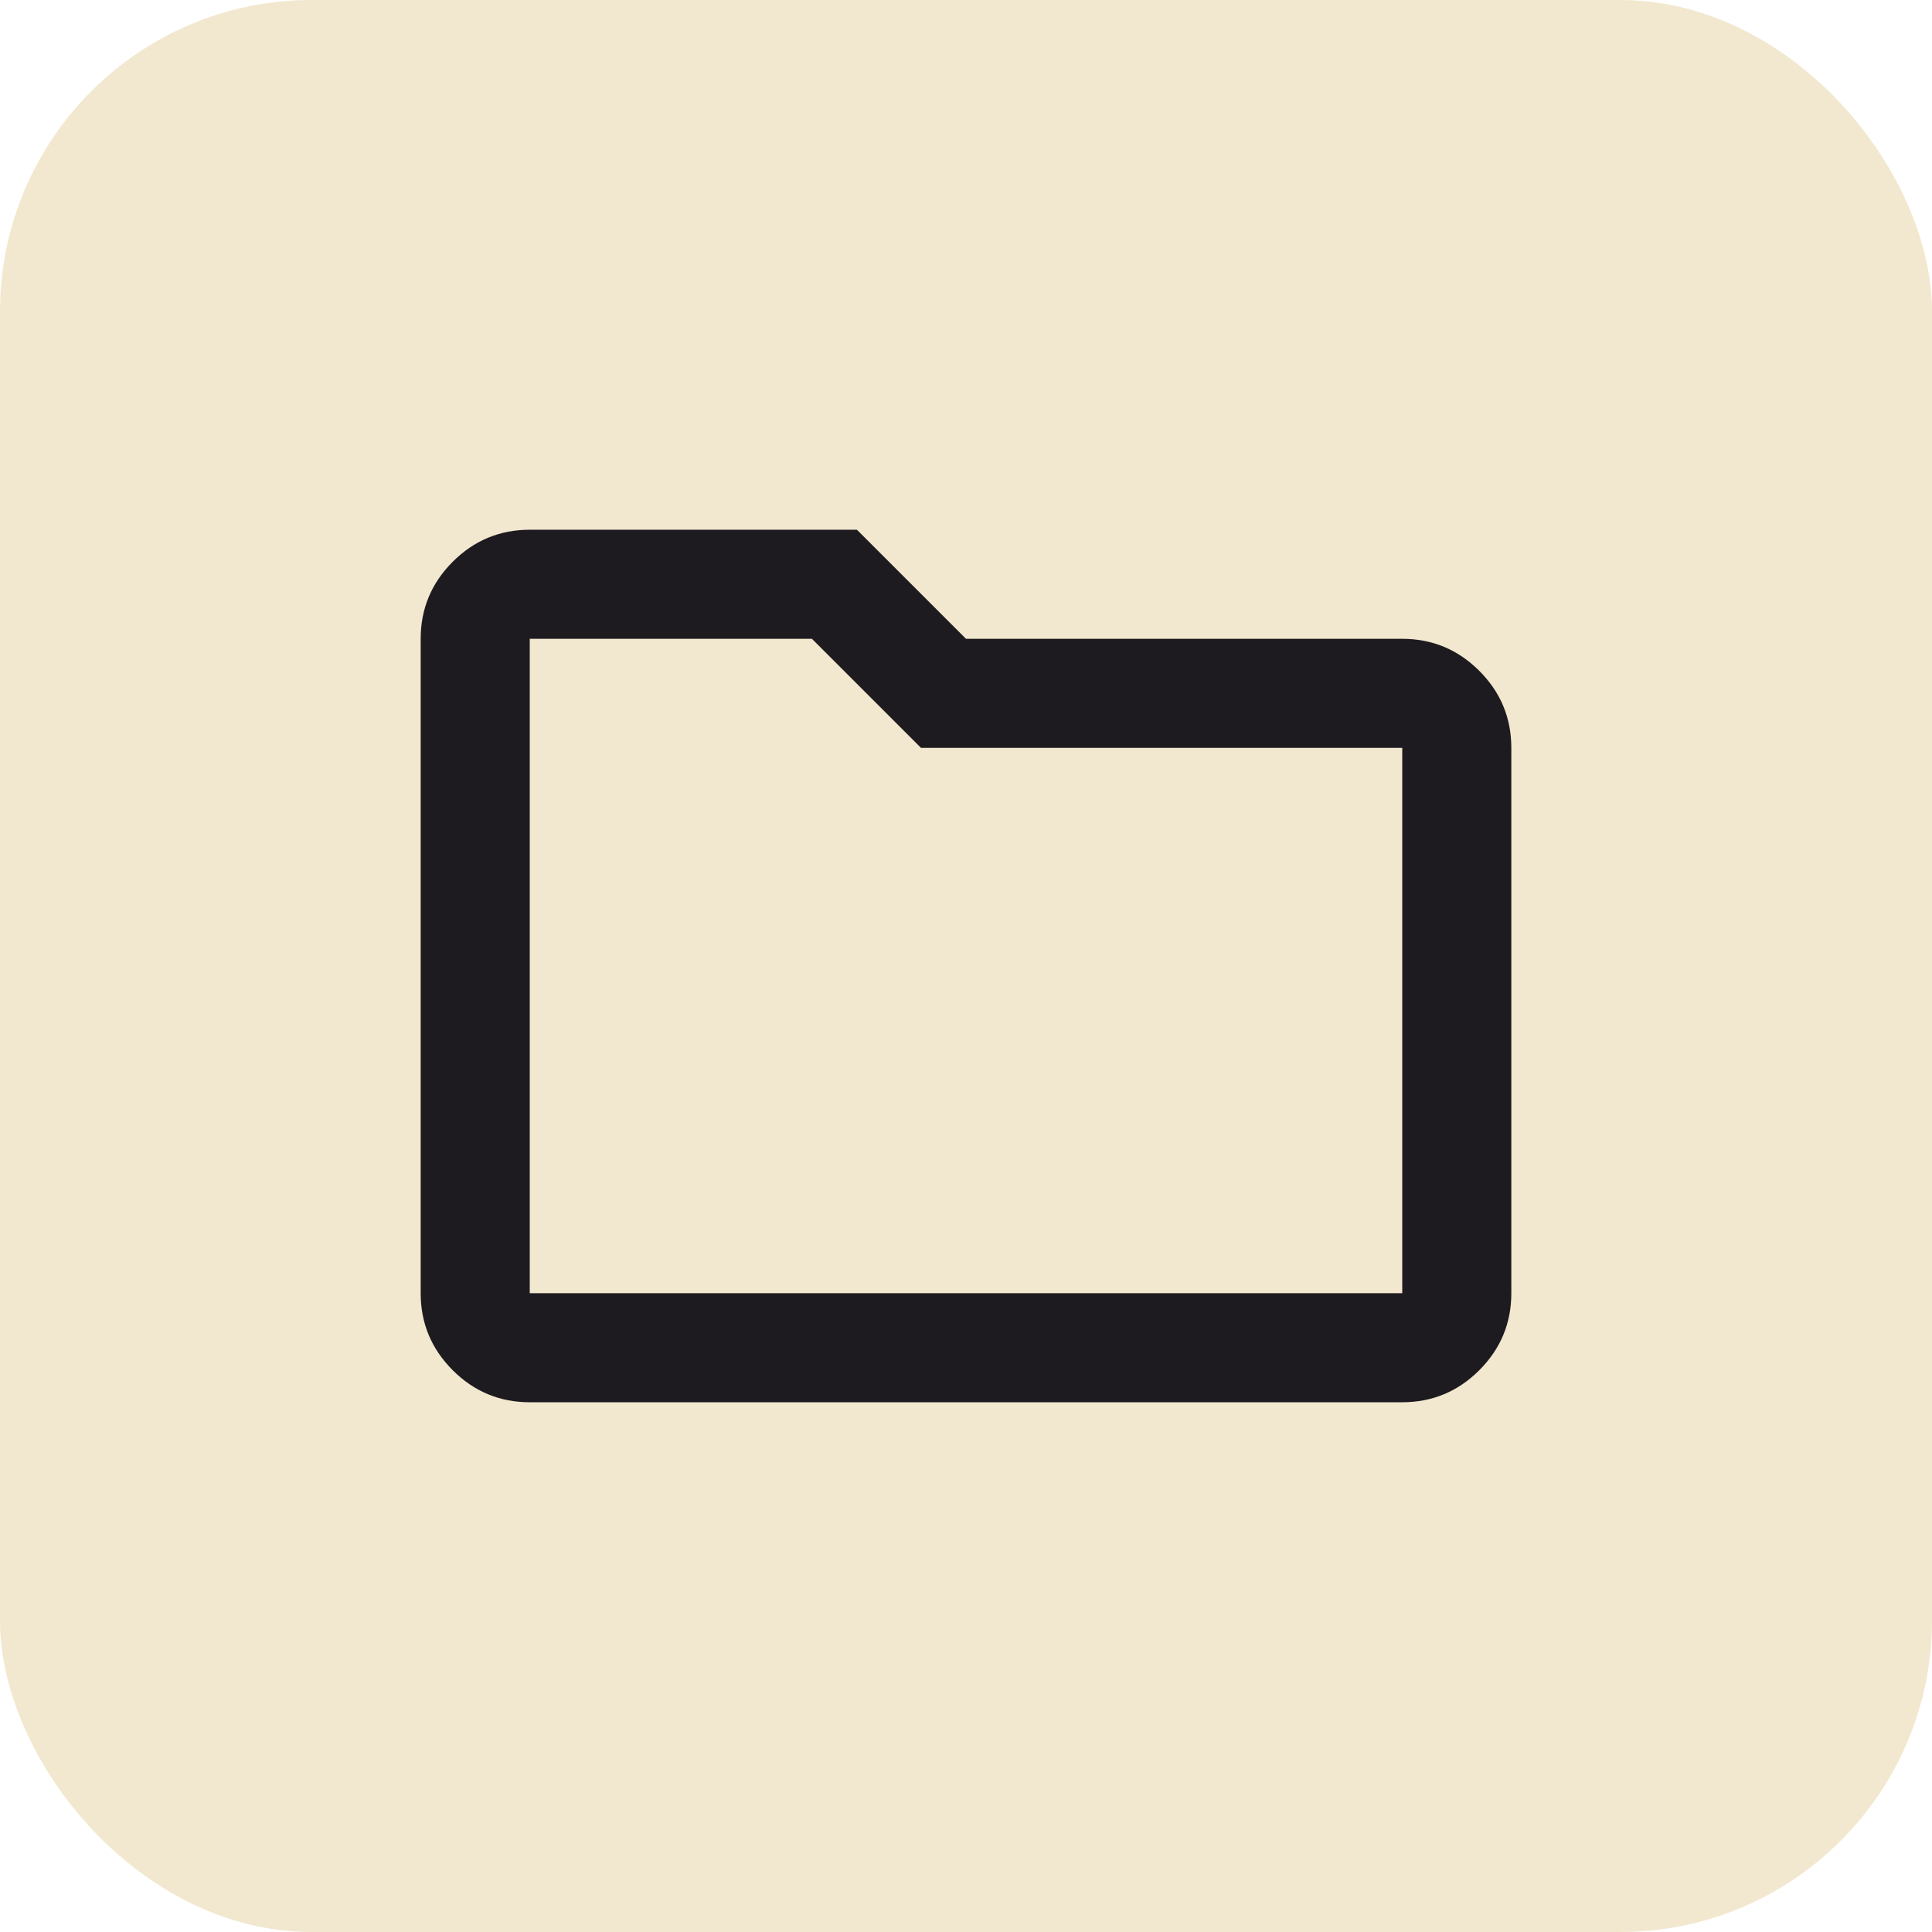 <svg width="62" height="62" viewBox="0 0 62 62" fill="none" xmlns="http://www.w3.org/2000/svg">
<rect width="62" height="62" rx="10" fill="#F2E8CF"/>
<path d="M17 45C16.038 45 15.213 44.657 14.528 43.972C13.843 43.286 13.5 42.462 13.5 41.5V20.5C13.5 19.538 13.843 18.713 14.528 18.028C15.213 17.343 16.038 17 17 17H27.5L31 20.5H45C45.962 20.5 46.786 20.843 47.472 21.528C48.157 22.213 48.5 23.038 48.5 24V41.5C48.5 42.462 48.157 43.286 47.472 43.972C46.786 44.657 45.962 45 45 45H17ZM17 41.5H45V24H29.556L26.056 20.5H17V41.5Z" fill="#1D1B20"/>
</svg>

